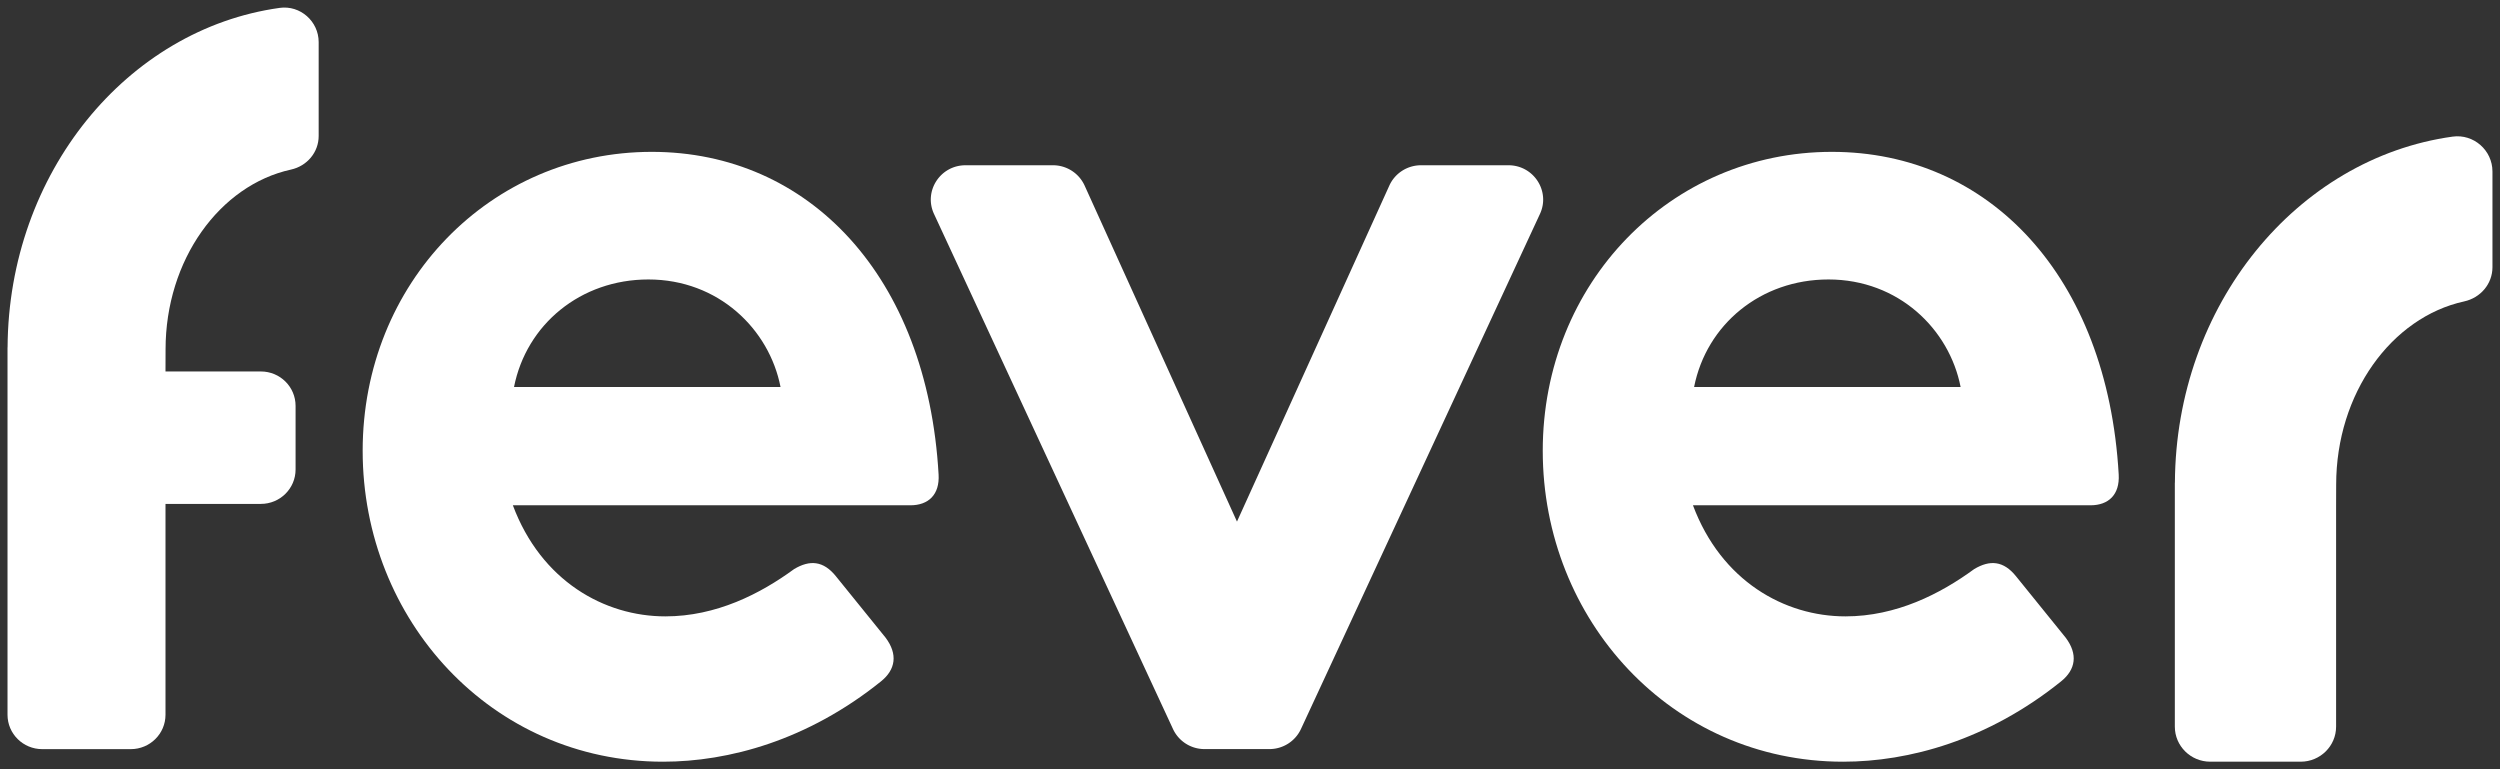 <svg xmlns="http://www.w3.org/2000/svg" width="182" height="56" fill="none"><rect width="100%" height="100%" fill="#333333" stroke="none"/><g fill="#fff" clip-path="url(#a)"><path d="M178.549 9.946c-11.341 1.574-20.152 12.262-20.216 25.192h-.005V52.9c0 1.409 1.155 2.551 2.578 2.551h6.584c1.423 0 2.578-1.142 2.578-2.55V36.923l.005-1.643c0-6.639 4.024-12.178 9.318-13.337 1.195-.262 2.06-1.28 2.06-2.492V12.48c-.002-1.535-1.366-2.746-2.902-2.534Z"/><path fill-rule="evenodd" d="M26.402 32.822c0-12.216 9.29-21.767 21.048-21.767 11.427 0 20.06 9.033 20.88 23.493.084 1.462-.737 2.237-2.054 2.237h-28.94c2.057 5.507 6.662 8.087 11.1 8.087 3.701 0 6.906-1.636 9.374-3.442 1.15-.69 2.137-.603 3.04.516l3.619 4.473c.904 1.203.737 2.323-.33 3.183-5.345 4.3-11.1 5.85-15.869 5.85-12.495 0-21.868-10.326-21.868-22.63Zm20.8-12.477c-4.931 0-8.879 3.27-9.782 7.83h19.403c-.824-4.216-4.522-7.83-9.62-7.83Z" clip-rule="evenodd"/><path d="M109.814 12.031h-6.366c-.994 0-1.895.579-2.303 1.477L90.052 37.972 78.959 13.508a2.528 2.528 0 0 0-2.303-1.477h-6.367c-1.841 0-3.063 1.89-2.293 3.546l17.4 37.5a2.526 2.526 0 0 0 2.294 1.456h4.724c.987 0 1.881-.569 2.294-1.457l17.4-37.499c.77-1.655-.452-3.546-2.294-3.546Z"/><path fill-rule="evenodd" d="M112.312 32.822c0-12.216 9.291-21.767 21.048-21.767 11.427 0 20.06 9.033 20.882 23.493.082 1.462-.738 2.237-2.055 2.237h-28.94c2.057 5.507 6.661 8.087 11.1 8.087 3.701 0 6.906-1.636 9.373-3.442 1.151-.69 2.138-.603 3.041.516l3.618 4.473c.905 1.203.74 2.323-.33 3.183-5.345 4.3-11.1 5.85-15.868 5.85-12.496 0-21.869-10.326-21.869-22.63Zm20.801-12.477c-4.931 0-8.88 3.27-9.783 7.83h19.403c-.824-4.216-4.522-7.83-9.62-7.83Z" clip-rule="evenodd"/><path d="M20.356.575C9.246 2.119.616 12.605.552 25.29H.547v26.744c0 1.382 1.13 2.503 2.526 2.503h6.449c1.395 0 2.526-1.12 2.526-2.503V36.684h6.945c1.394 0 2.525-1.12 2.525-2.503v-4.635c0-1.382-1.13-2.503-2.525-2.503h-6.945l.005-1.612c0-6.514 3.942-11.948 9.128-13.085 1.17-.257 2.018-1.257 2.018-2.445V3.06C23.197 1.554 21.86.365 20.356.574Z"/></g><defs><clipPath id="a"><path fill="#fff" d="M0 0h182v56H0z"/></clipPath></defs></svg>